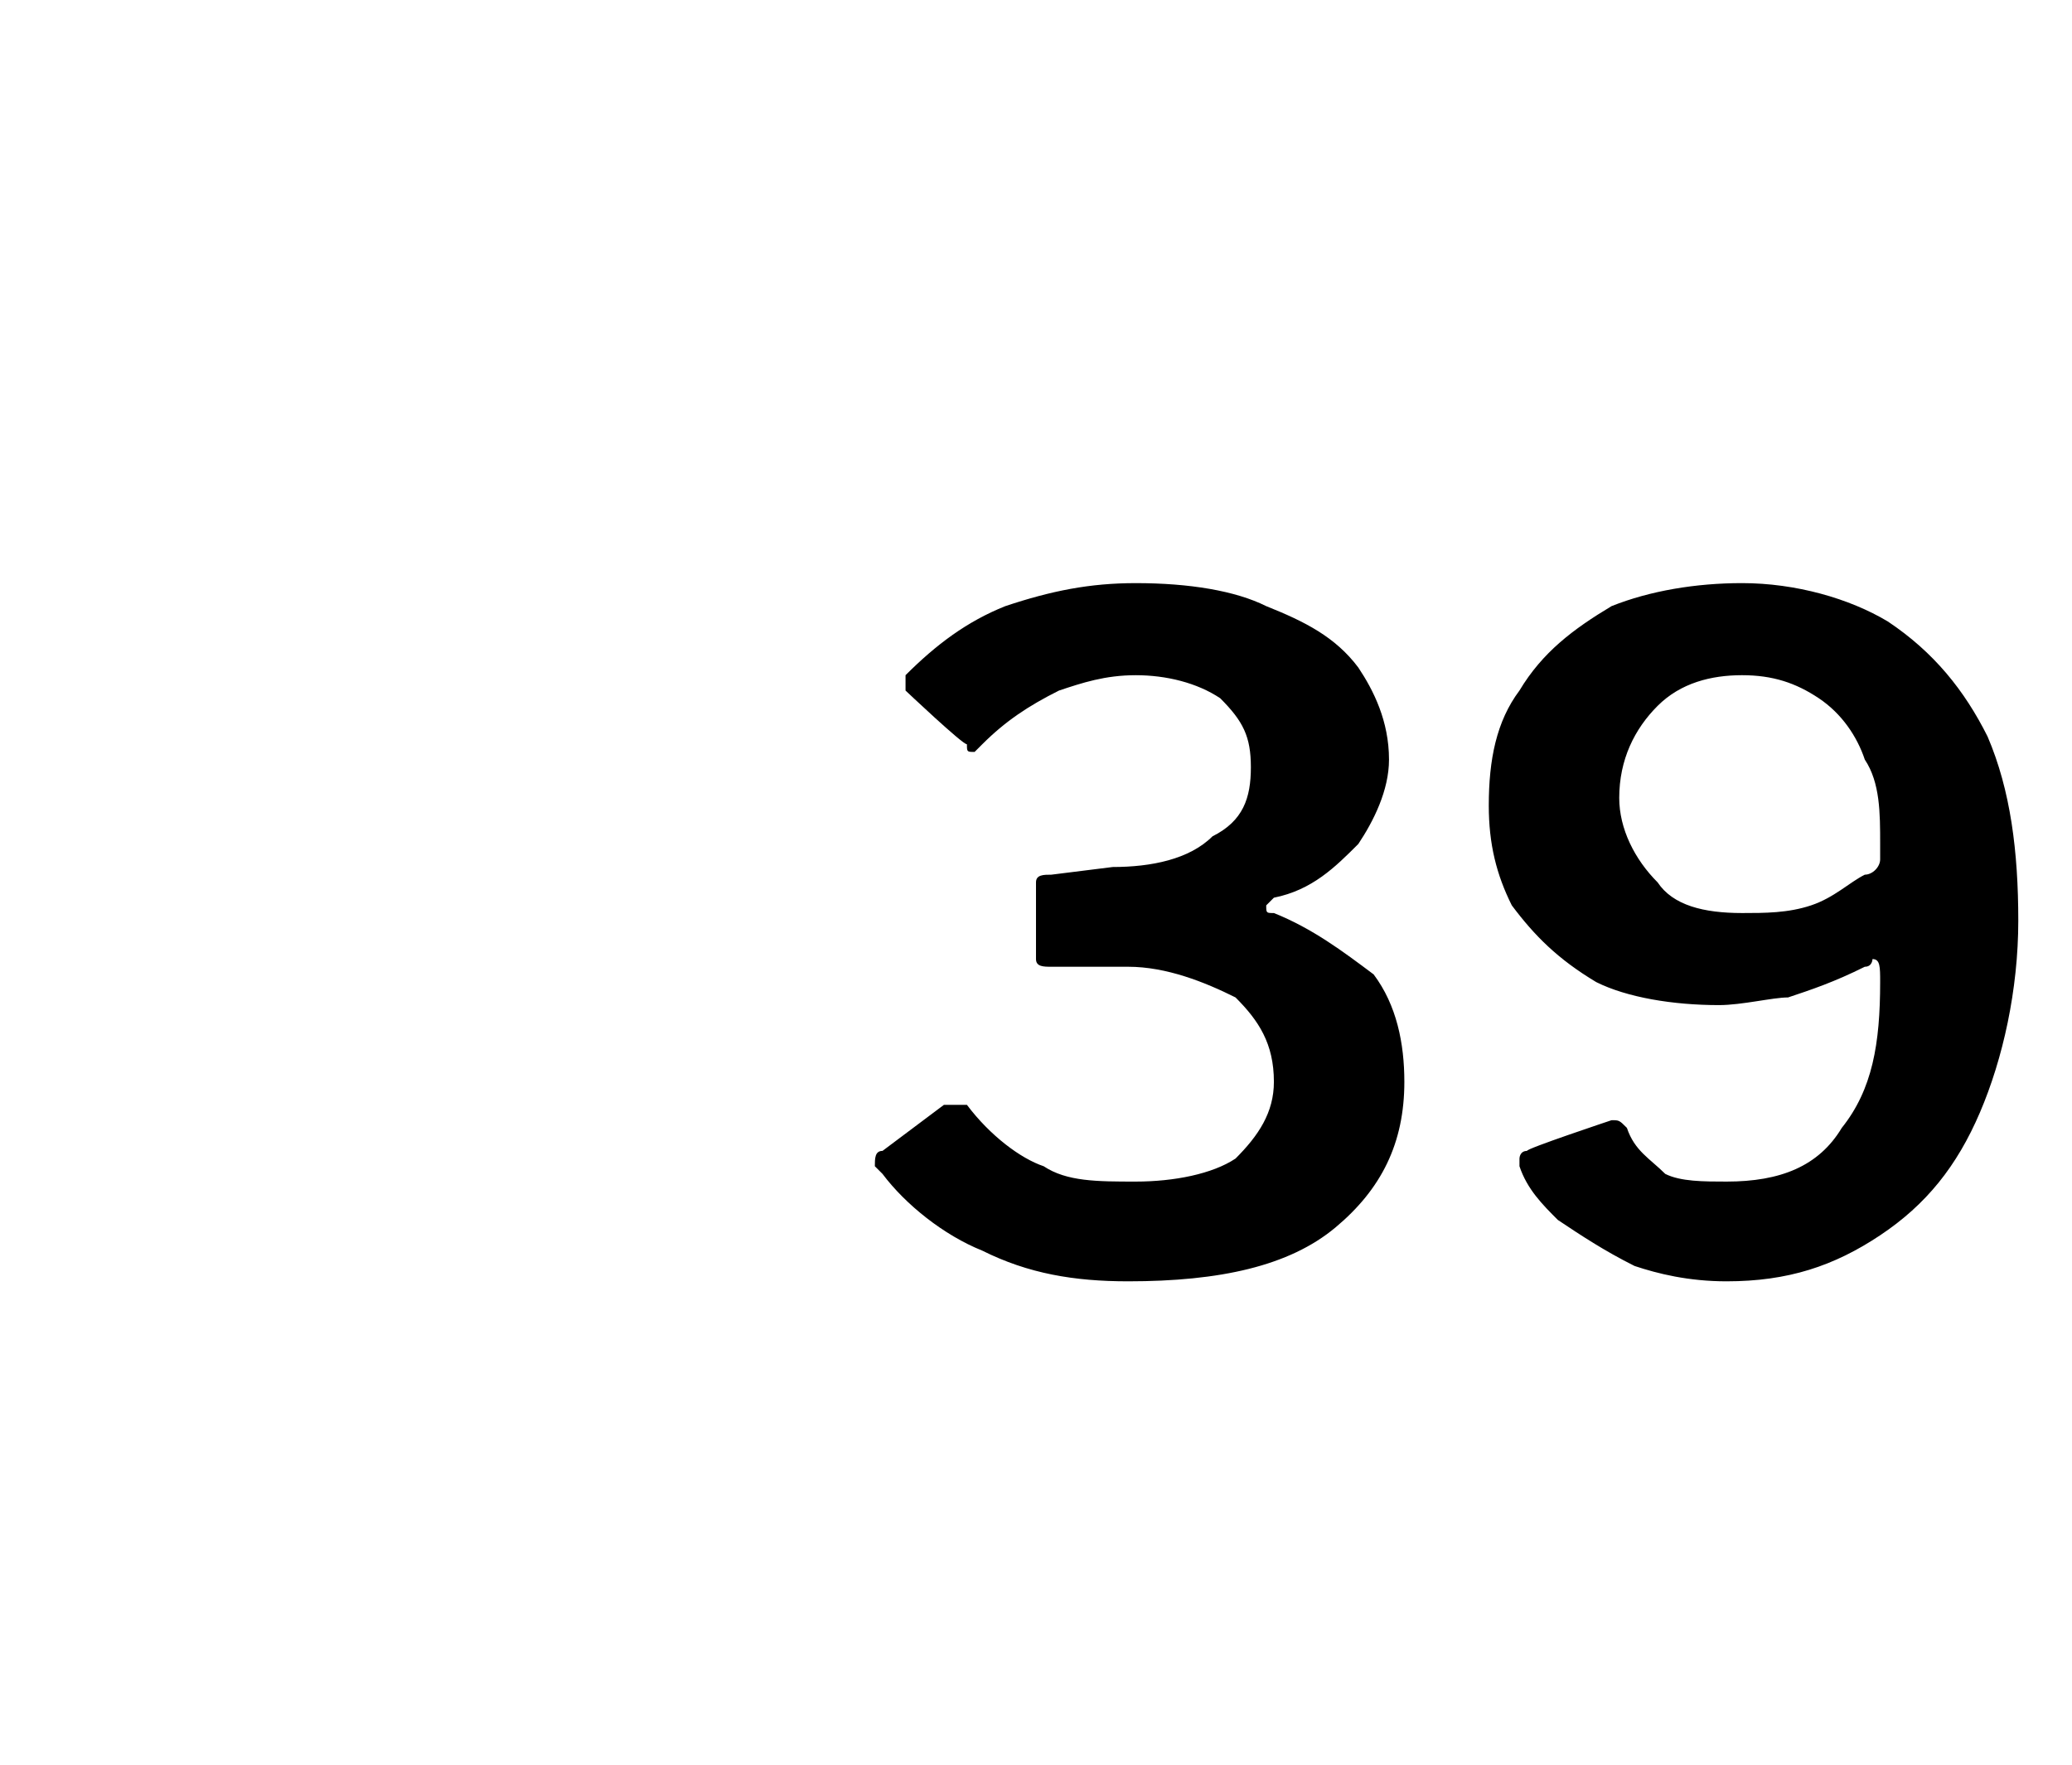 <?xml version="1.0" standalone="no"?><!DOCTYPE svg PUBLIC "-//W3C//DTD SVG 1.1//EN" "http://www.w3.org/Graphics/SVG/1.1/DTD/svg11.dtd"><svg xmlns="http://www.w3.org/2000/svg" version="1.1" width="27px" height="23px" viewBox="0 -1 27 23" style="top:-1px"><desc>39</desc><defs/><g id="Polygon46545"><path d="m11.8 8v-.2c.4-.4.8-.7 1.3-.9c.6-.2 1.1-.3 1.7-.3c.7 0 1.3.1 1.7.3c.5.2.9.4 1.2.8c.2.3.4.7.4 1.2c0 .4-.2.8-.4 1.1c-.3.3-.6.6-1.1.7l-.1.1c0 .1 0 .1.1.1c.5.2.9.5 1.3.8c.3.4.4.9.4 1.4c0 .8-.3 1.4-.9 1.9c-.6.5-1.5.7-2.7.7c-.7 0-1.3-.1-1.9-.4c-.5-.2-1-.6-1.3-1l-.1-.1c0-.1 0-.2.1-.2l.8-.6h.3c.3.4.7.7 1 .8c.3.2.7.2 1.2.2c.5 0 1-.1 1.3-.3c.3-.3.5-.6.5-1c0-.5-.2-.8-.5-1.1c-.4-.2-.9-.4-1.4-.4h-1c-.1 0-.2 0-.2-.1v-1c0-.1.1-.1.2-.1l.8-.1c.5 0 1-.1 1.3-.4c.4-.2.5-.5.5-.9c0-.4-.1-.6-.4-.9c-.3-.2-.7-.3-1.1-.3c-.4 0-.7.1-1 .2c-.4.2-.7.4-1 .7l-.1.1c-.1 0-.1 0-.1-.1c-.05.01-.8-.7-.8-.7c0 0 .03.03 0 0zm10.7 7.7c-.5 0-.9-.1-1.2-.2c-.4-.2-.7-.4-1-.6c-.2-.2-.4-.4-.5-.7v-.1s0-.1.1-.1c-.04-.02 1.1-.4 1.1-.4c.1 0 .1 0 .2.1c.1.3.3.4.5.6c.2.1.5.1.8.1c.7 0 1.2-.2 1.5-.7c.4-.5.5-1.1.5-1.9c0-.2 0-.3-.1-.3c0 0 0 .1-.1.1c-.4.2-.7.3-1 .4c-.2 0-.6.1-.9.1c-.6 0-1.2-.1-1.6-.3c-.5-.3-.8-.6-1.1-1c-.2-.4-.3-.8-.3-1.3c0-.6.1-1.1.4-1.5c.3-.5.7-.8 1.2-1.1c.5-.2 1.1-.3 1.7-.3c.7 0 1.4.2 1.9.5c.6.4 1 .9 1.3 1.5c.3.7.4 1.5.4 2.4c0 .9-.2 1.8-.5 2.5c-.3.7-.7 1.2-1.3 1.6c-.6.4-1.2.6-2 .6zm.2-4.8c.3 0 .6 0 .9-.1c.3-.1.5-.3.7-.4c.1 0 .2-.1.2-.2v-.2c0-.4 0-.8-.2-1.1c-.1-.3-.3-.6-.6-.8c-.3-.2-.6-.3-1-.3c-.4 0-.8.1-1.1.4c-.3.3-.5.7-.5 1.2c0 .4.2.8.5 1.1c.2.3.6.4 1.1.4z" stroke="none" fill="#000"/></g></svg>